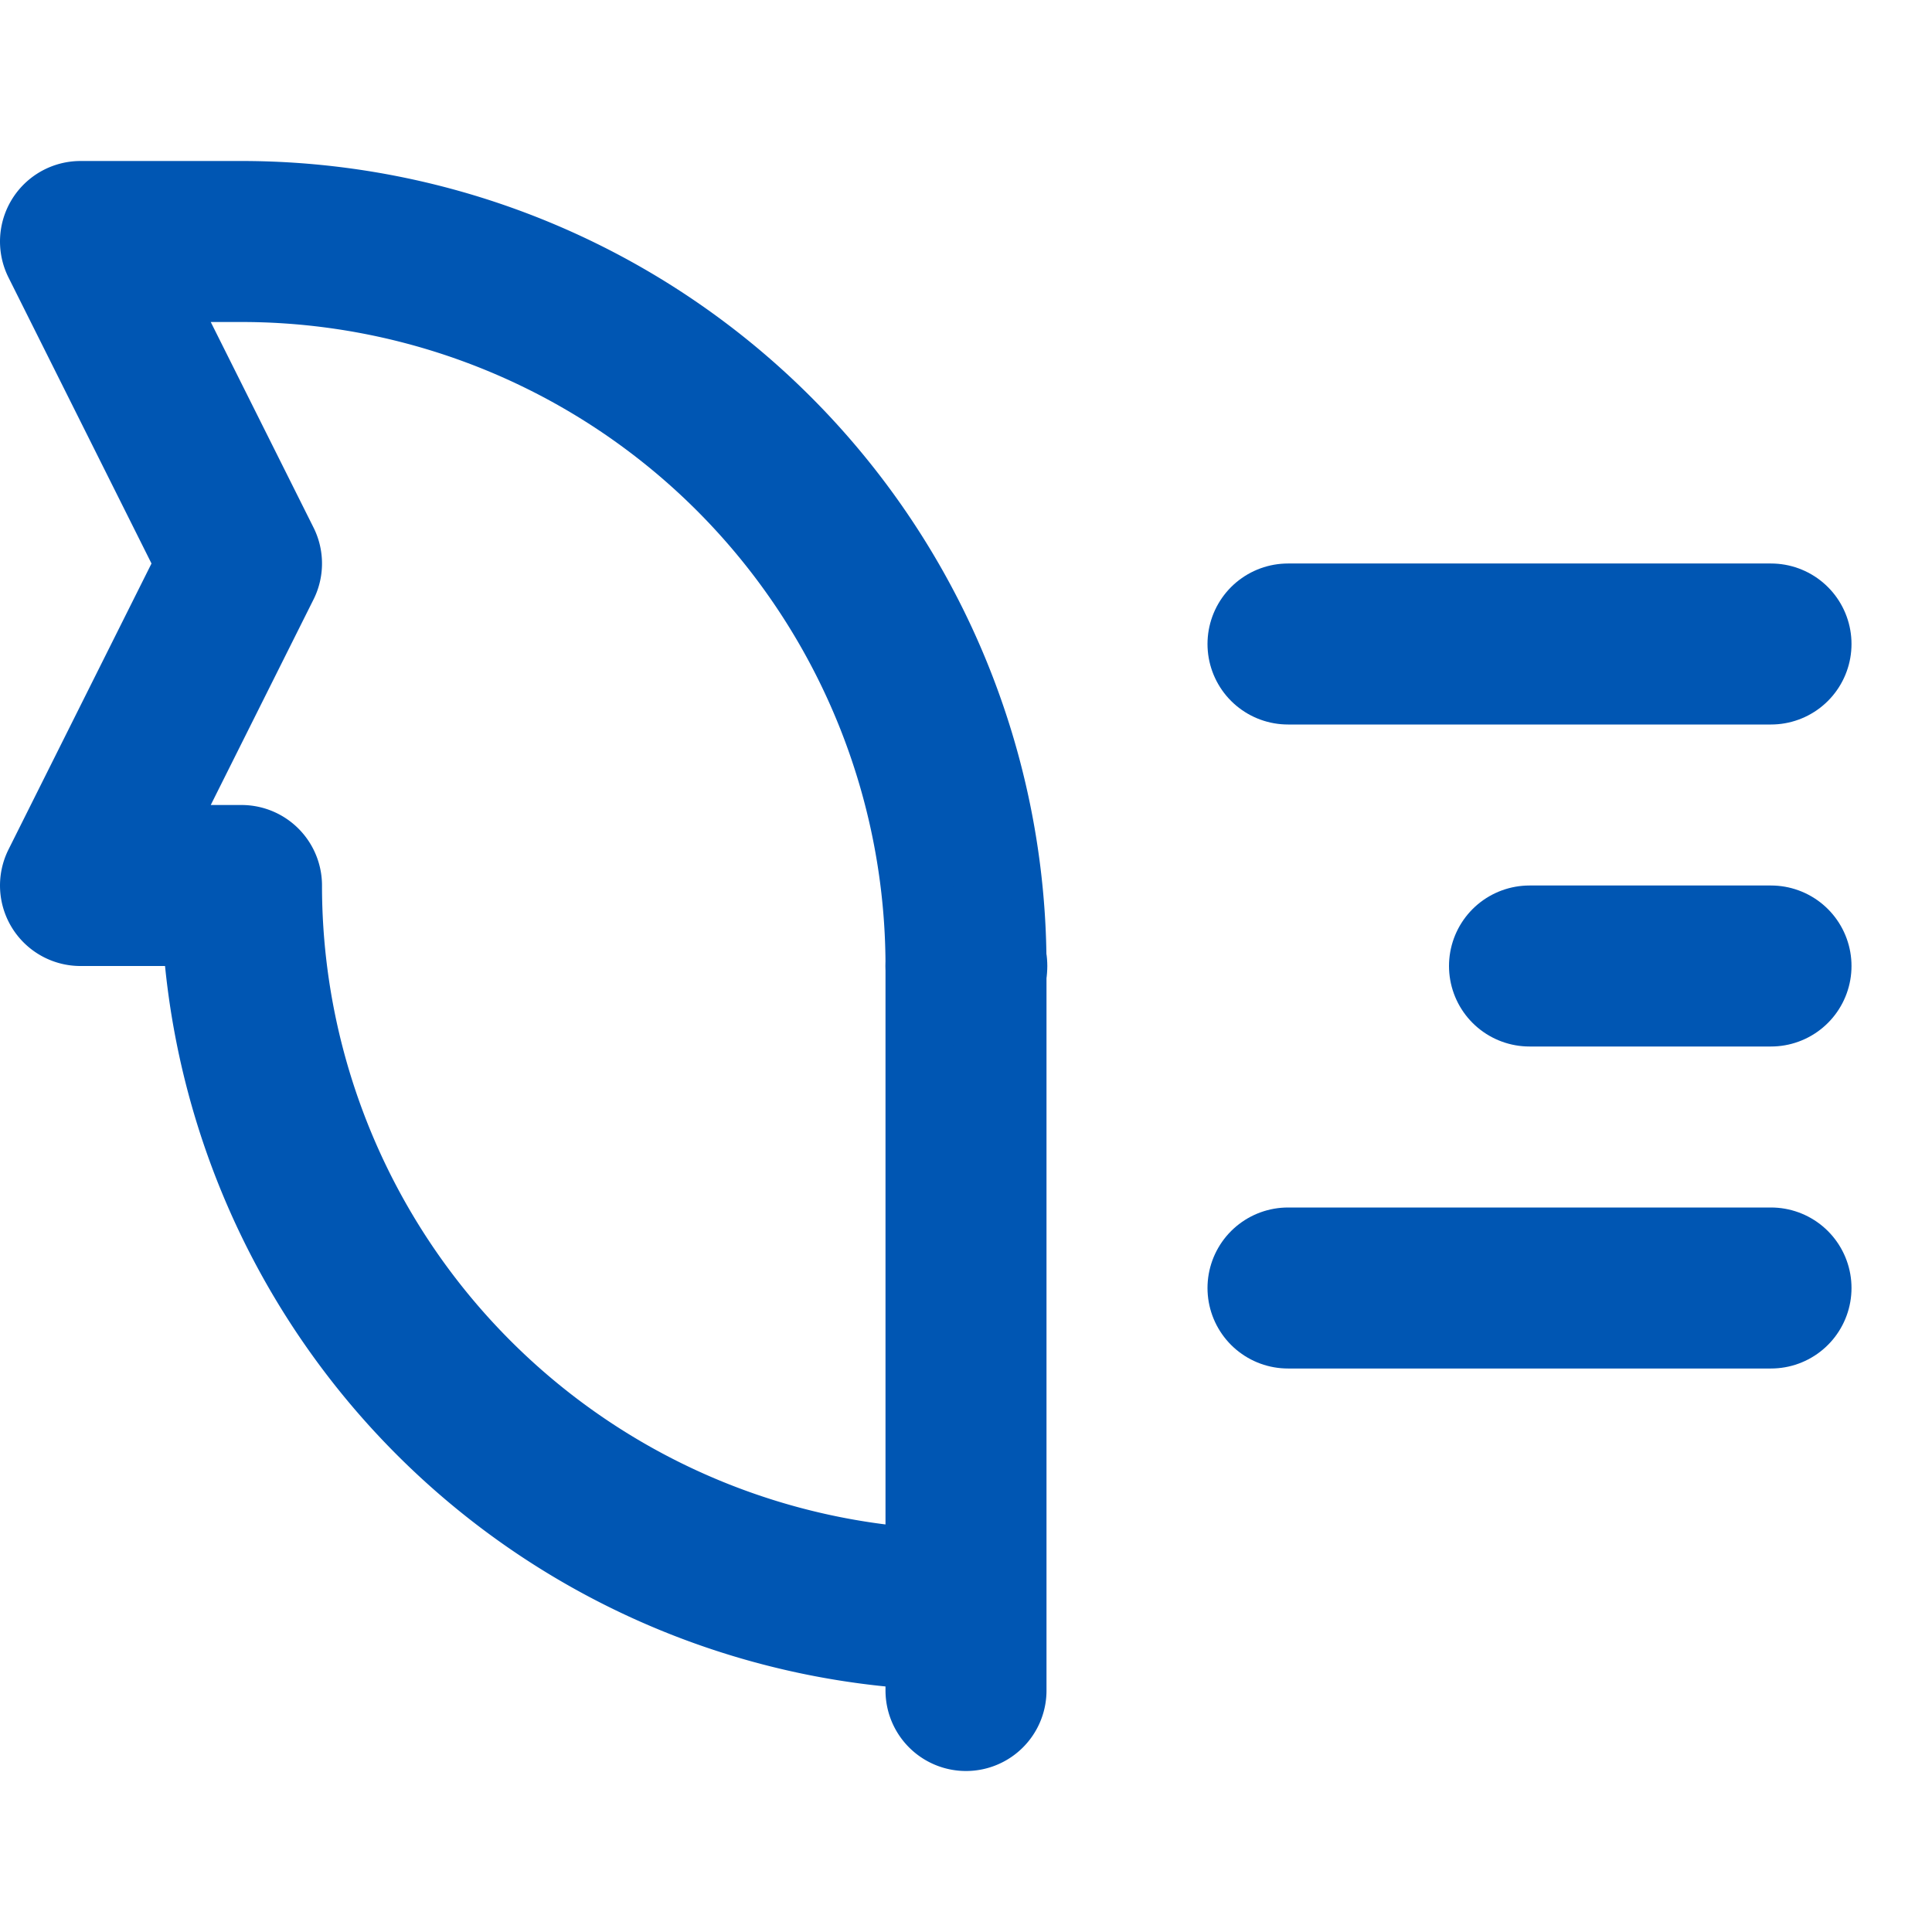 <svg xmlns="http://www.w3.org/2000/svg" width="24" height="24" viewBox="0 0 24 24" fill="none" stroke="#0056b3" stroke-width="2" stroke-linecap="round" stroke-linejoin="round">
  <path d="M12 21V12a9 9 0 0 0-9-9H1l2 4-2 4h2a9 9 0 0 0 9 9z"></path>
  <path d="M12 12h.01"></path>
  <path d="M16 8h6"></path>
  <path d="M19 12h3"></path>
  <path d="M16 16h6"></path>
</svg>